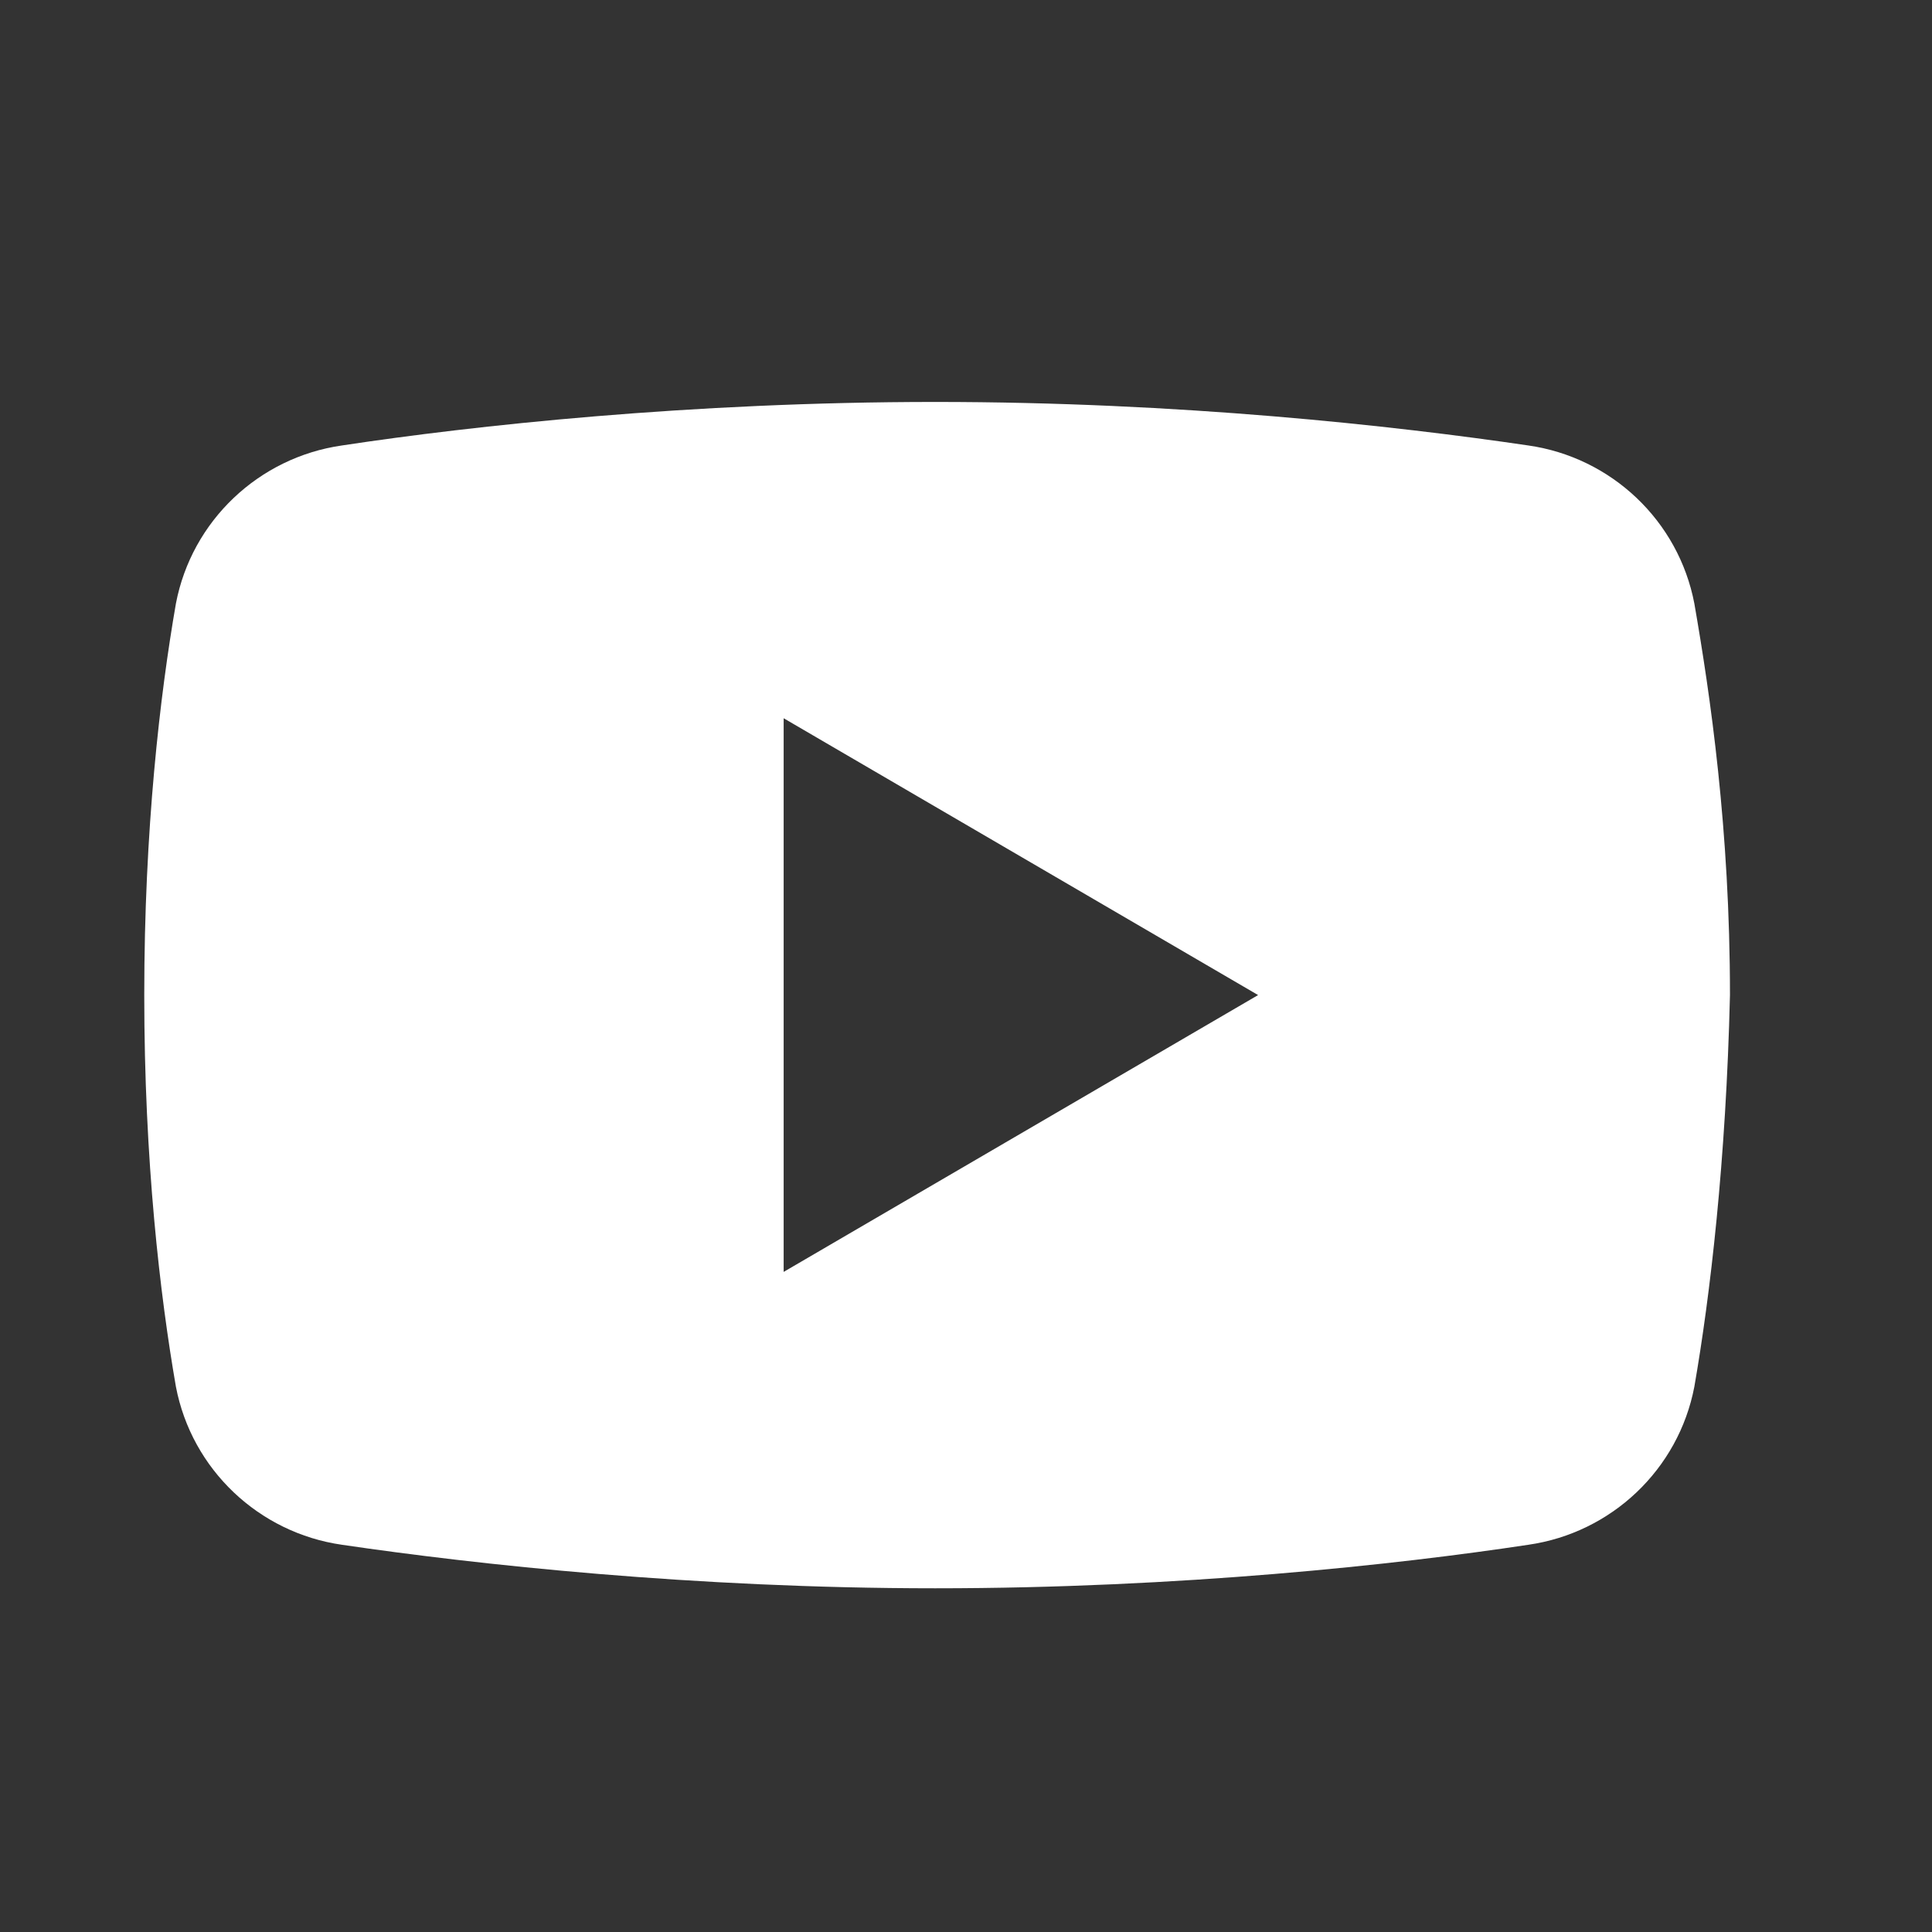 <svg width="21" height="21" viewBox="0 0 21 21" fill="none" xmlns="http://www.w3.org/2000/svg">
<rect x="0" y="0" width="21" height="21" fill="#333333" stroke="none"/>
<path fill-rule="evenodd" clip-rule="evenodd" d="M16.612 16.791C17.514 16.662 18.245 15.974 18.417 15.072C18.589 14.083 18.761 12.621 18.804 10.816C18.804 9.011 18.589 7.55 18.417 6.561C18.245 5.659 17.514 4.971 16.612 4.842C15.15 4.627 12.829 4.369 10.165 4.369C7.5 4.369 5.136 4.627 3.717 4.842C2.815 4.971 2.084 5.659 1.912 6.561C1.74 7.55 1.568 9.011 1.568 10.816C1.568 12.621 1.74 14.083 1.912 15.072C2.084 15.974 2.815 16.662 3.717 16.791C5.179 17.006 7.543 17.264 10.165 17.264C12.829 17.264 15.193 17.006 16.612 16.791ZM13.675 10.816L8.518 7.807V13.825L13.675 10.816Z" fill="#ffffff"/>
</svg>
